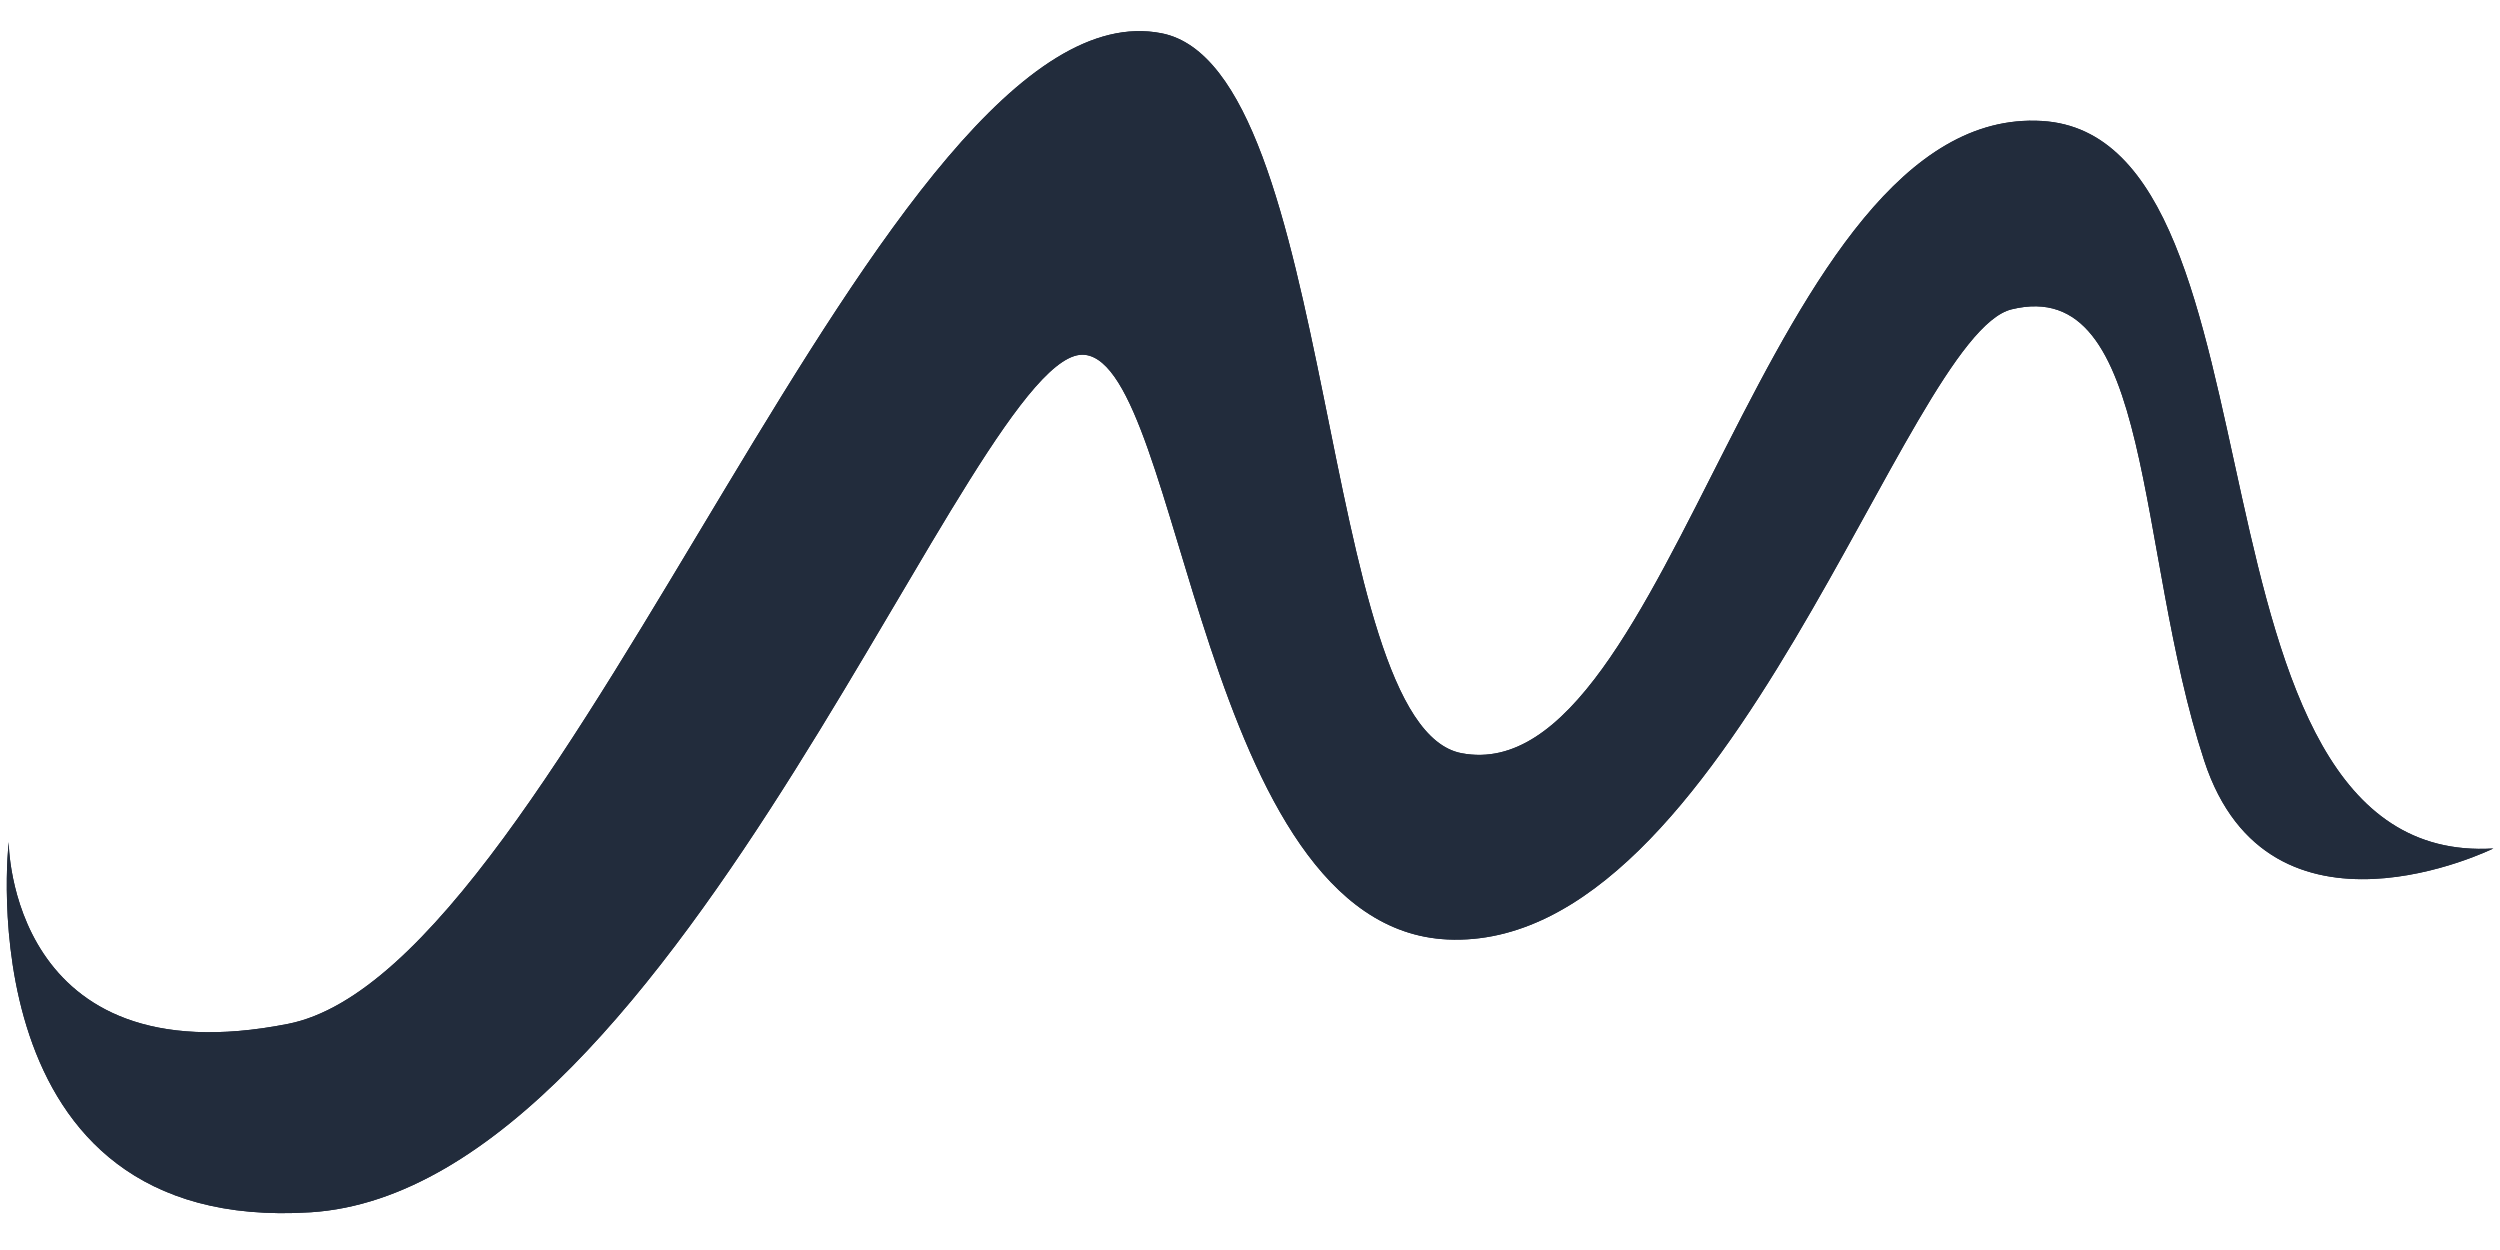 <svg xmlns="http://www.w3.org/2000/svg" xmlns:xlink="http://www.w3.org/1999/xlink" width="300" zoomAndPan="magnify" viewBox="0 0 224.88 112.5" height="150" preserveAspectRatio="xMidYMid meet" version="1.0"><defs><clipPath id="f432b8f2d8"><path d="M 0.551 2.801 L 224.324 2.801 L 224.324 109.184 L 0.551 109.184 Z M 0.551 2.801 " clip-rule="nonzero"/></clipPath></defs><g clip-path="url(#f432b8f2d8)"><path fill="#222c3c" d="M 0.723 75.781 C 0.723 75.781 0.723 97.121 25.863 92.148 C 51 87.18 79.617 -1.926 104.492 2.996 C 120.301 6.121 118.512 65.336 131.484 67.789 C 150.441 71.379 158.727 9.406 183.711 10.887 C 206.707 12.25 195.207 78.117 224.34 76.363 C 224.34 76.363 204.172 86.305 198.324 68.473 C 192.102 49.492 193.801 24.703 180.98 27.84 C 171.434 30.18 155.453 85.719 130.215 84.551 C 108.02 83.52 106.344 32.91 97.578 31.934 C 87.691 30.836 61.109 106.988 27.906 109.105 C -3.344 111.094 0.723 75.781 0.723 75.781 " fill-opacity="1" fill-rule="nonzero"/><path fill="#222c3c" d="M 0.723 75.781 C 0.723 75.781 0.723 97.121 25.863 92.148 C 51 87.18 79.617 -1.926 104.492 2.996 C 120.301 6.121 118.512 65.336 131.484 67.789 C 150.441 71.379 158.727 9.406 183.711 10.887 C 206.707 12.25 195.207 78.117 224.34 76.363 C 224.34 76.363 204.172 86.305 198.324 68.473 C 192.102 49.492 193.801 24.703 180.98 27.84 C 171.434 30.18 155.453 85.719 130.215 84.551 C 108.02 83.52 106.344 32.91 97.578 31.934 C 87.691 30.836 61.109 106.988 27.906 109.105 C -3.344 111.094 0.723 75.781 0.723 75.781 " fill-opacity="1" fill-rule="nonzero"/></g></svg>